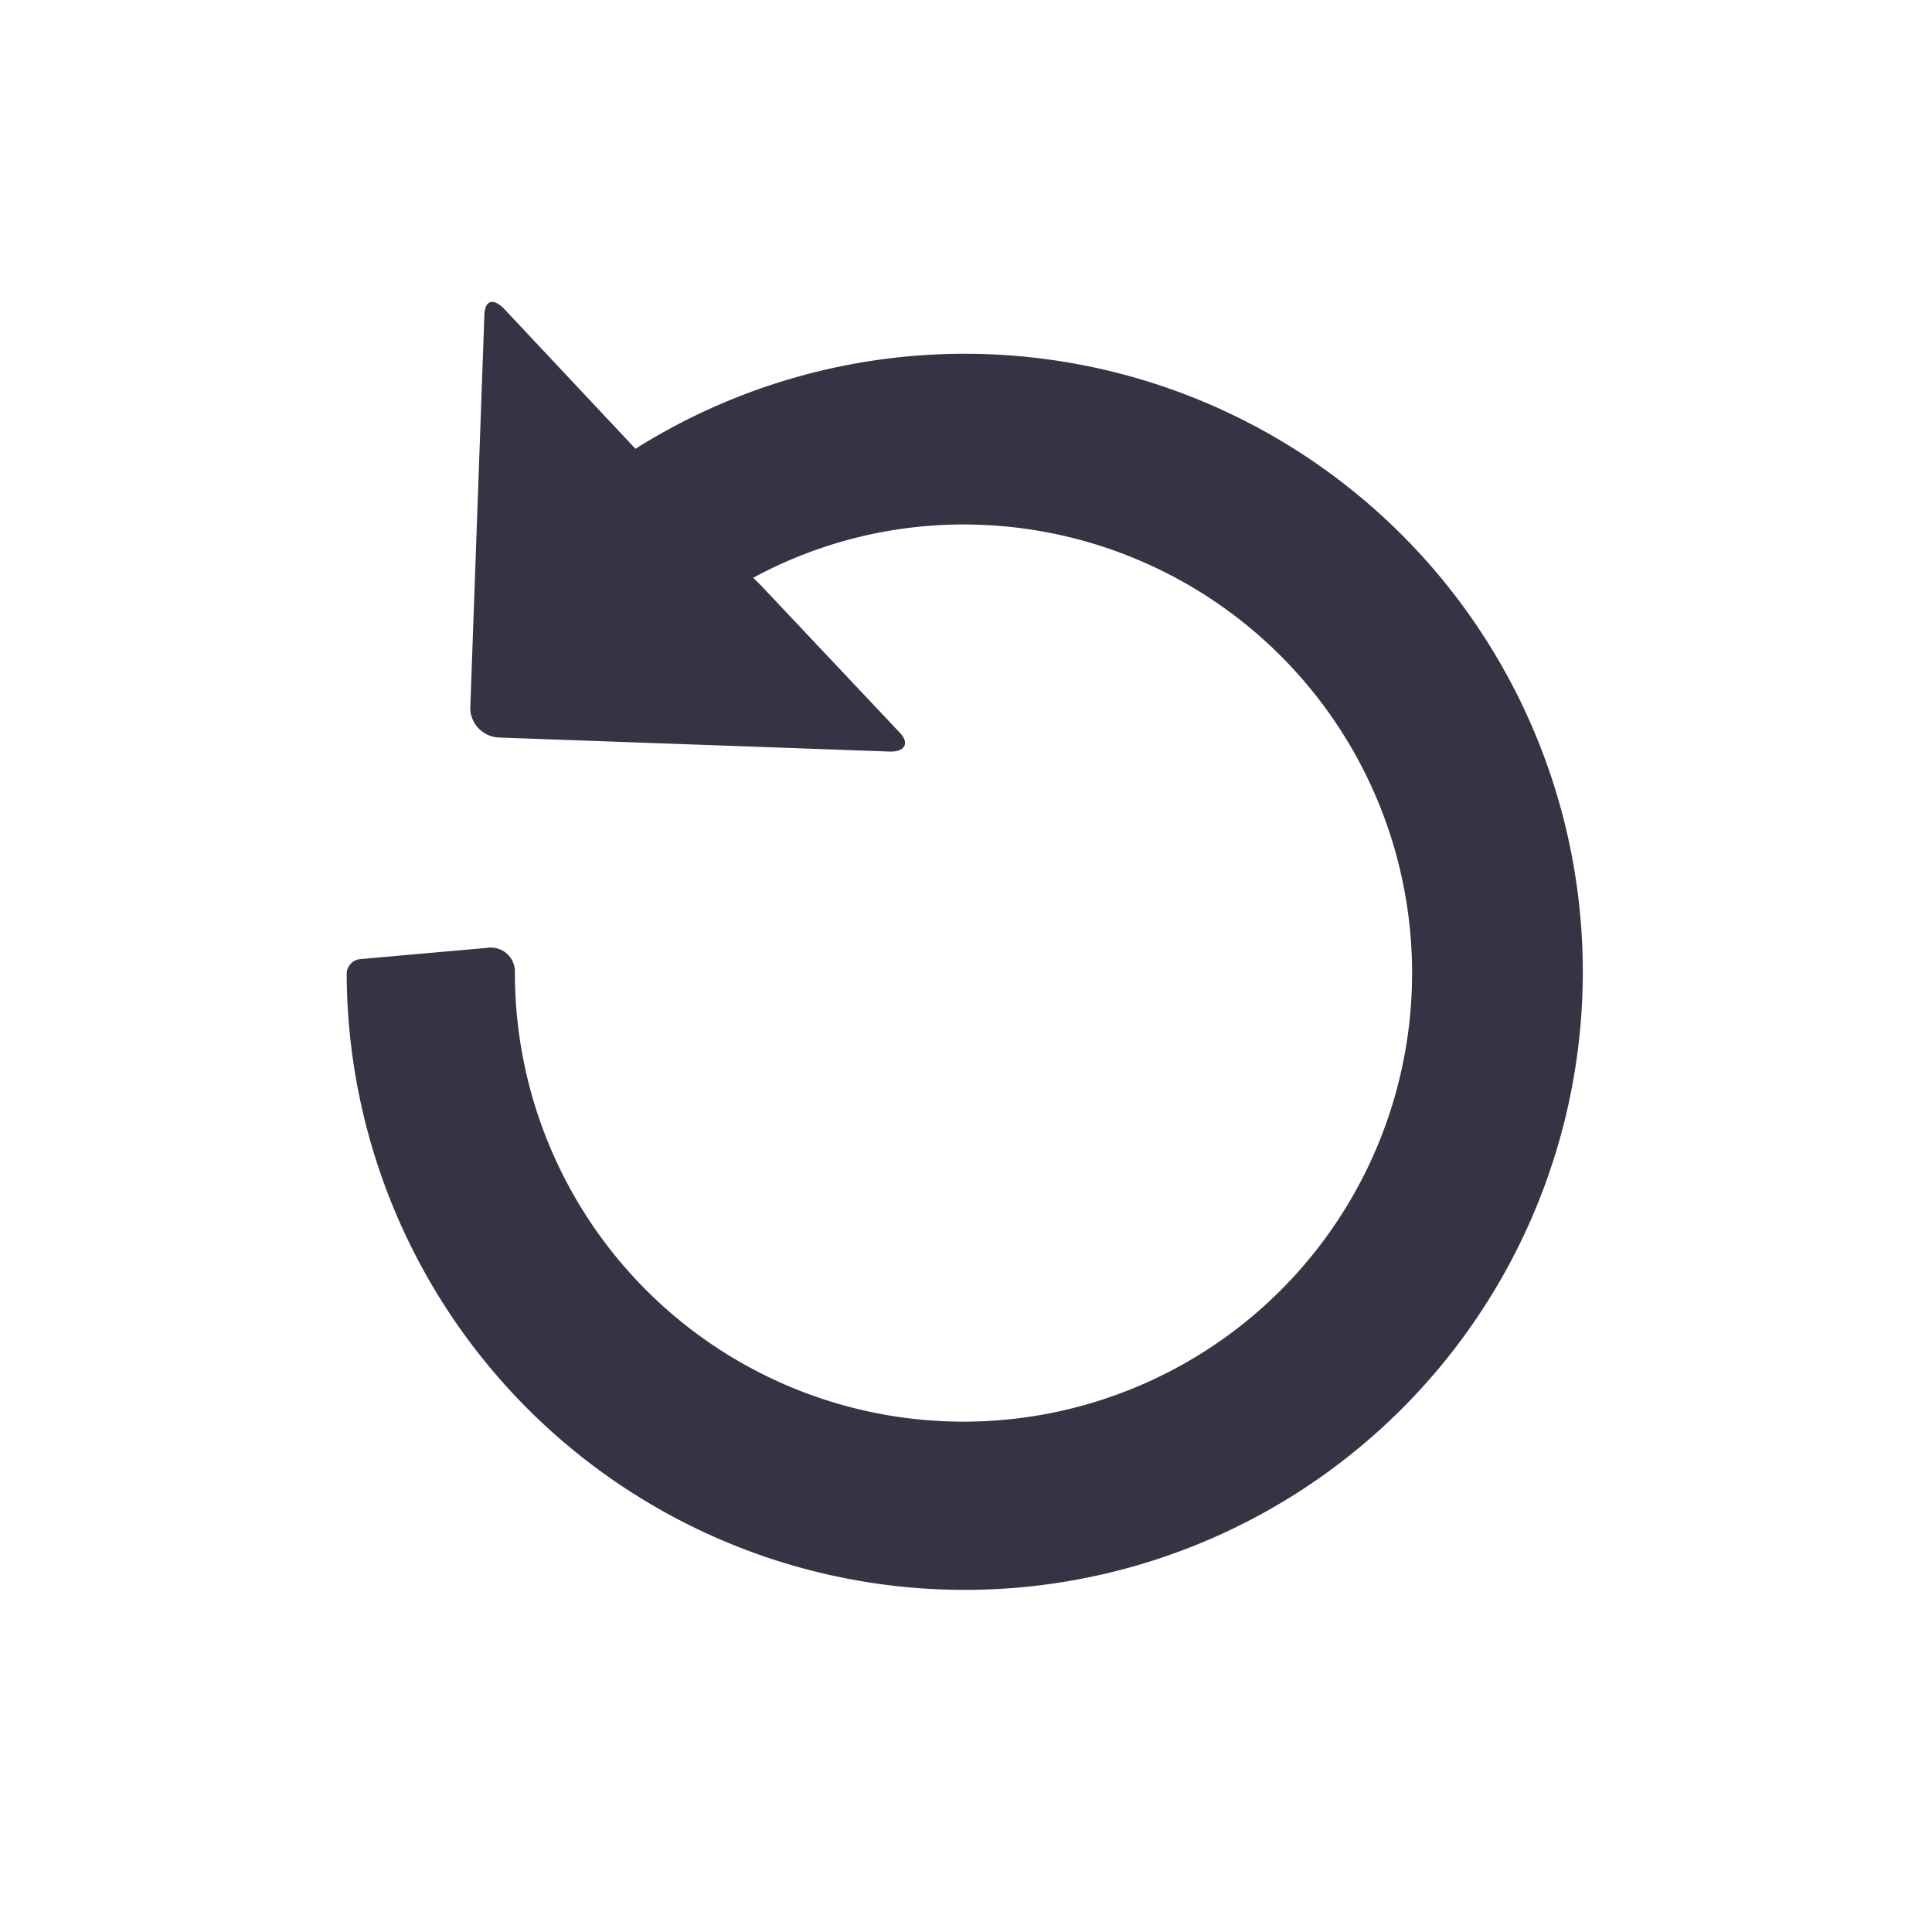 <?xml version="1.0" encoding="UTF-8" standalone="no"?>
<svg
   xmlns:dc="http://purl.org/dc/elements/1.1/"
   xmlns:cc="http://creativecommons.org/ns#"
   xmlns:rdf="http://www.w3.org/1999/02/22-rdf-syntax-ns#"
   xmlns:svg="http://www.w3.org/2000/svg"
   xmlns="http://www.w3.org/2000/svg"
   xmlns:sodipodi="http://sodipodi.sourceforge.net/DTD/sodipodi-0.dtd"
   xmlns:inkscape="http://www.inkscape.org/namespaces/inkscape"
   viewBox="0 0 96 96"
   version="1.1"
   id="svg10"
   sodipodi:docname="icon_line_Reset_24-48-96.svg"
   inkscape:version="0.92.2 (5c3e80d, 2017-08-06)">
  <defs
     id="defs14" />
  <sodipodi:namedview
     pagecolor="#ffffff"
     bordercolor="#666666"
     borderopacity="1"
     objecttolerance="10"
     gridtolerance="10"
     guidetolerance="10"
     inkscape:pageopacity="0"
     inkscape:pageshadow="2"
     inkscape:window-width="2048"
     inkscape:window-height="1089"
     id="namedview12"
     showgrid="false"
     inkscape:zoom="2.4583333"
     inkscape:cx="48"
     inkscape:cy="48"
     inkscape:window-x="-8"
     inkscape:window-y="-8"
     inkscape:window-maximized="1"
     inkscape:current-layer="svg10" />
  <title
     id="title2">icon_line_Refresh_24-48-96</title>
  <g
     id="Layer_1"
     data-name="Layer 1"
     transform="matrix(-1,0,0,1,95.876,0)">
    <g
       id="_Group_"
       data-name="&lt;Group&gt;">
      <g
         id="Layer_1-2"
         data-name="Layer 1">
        <g
           id="icon_64"
           data-name="icon 64">
          <path
             d="M 77.952,47.655 71.683,47.1 A 1.2,1.2 0 0 0 70.29,48.353 22.29,22.29 0 1 1 48,26.061 21.949,21.949 0 0 1 58.448,28.708 L 58.03,29.126 51.2,36.37 c -0.557,0.558 -0.278,0.976 0.418,0.976 l 19.5,-0.7 a 1.5,1.5 0 0 0 1.393,-1.393 l -0.7,-19.5 c 0,-0.836 -0.418,-0.975 -0.975,-0.418 L 64.3,22.3 a 30.711,30.711 0 1 0 14.349,26.051 0.747,0.747 0 0 0 -0.697,-0.696 z"
             style="fill:#353444"
             id="path4"
             inkscape:connector-curvature="0" />
        </g>
      </g>
    </g>
  </g>
</svg>
